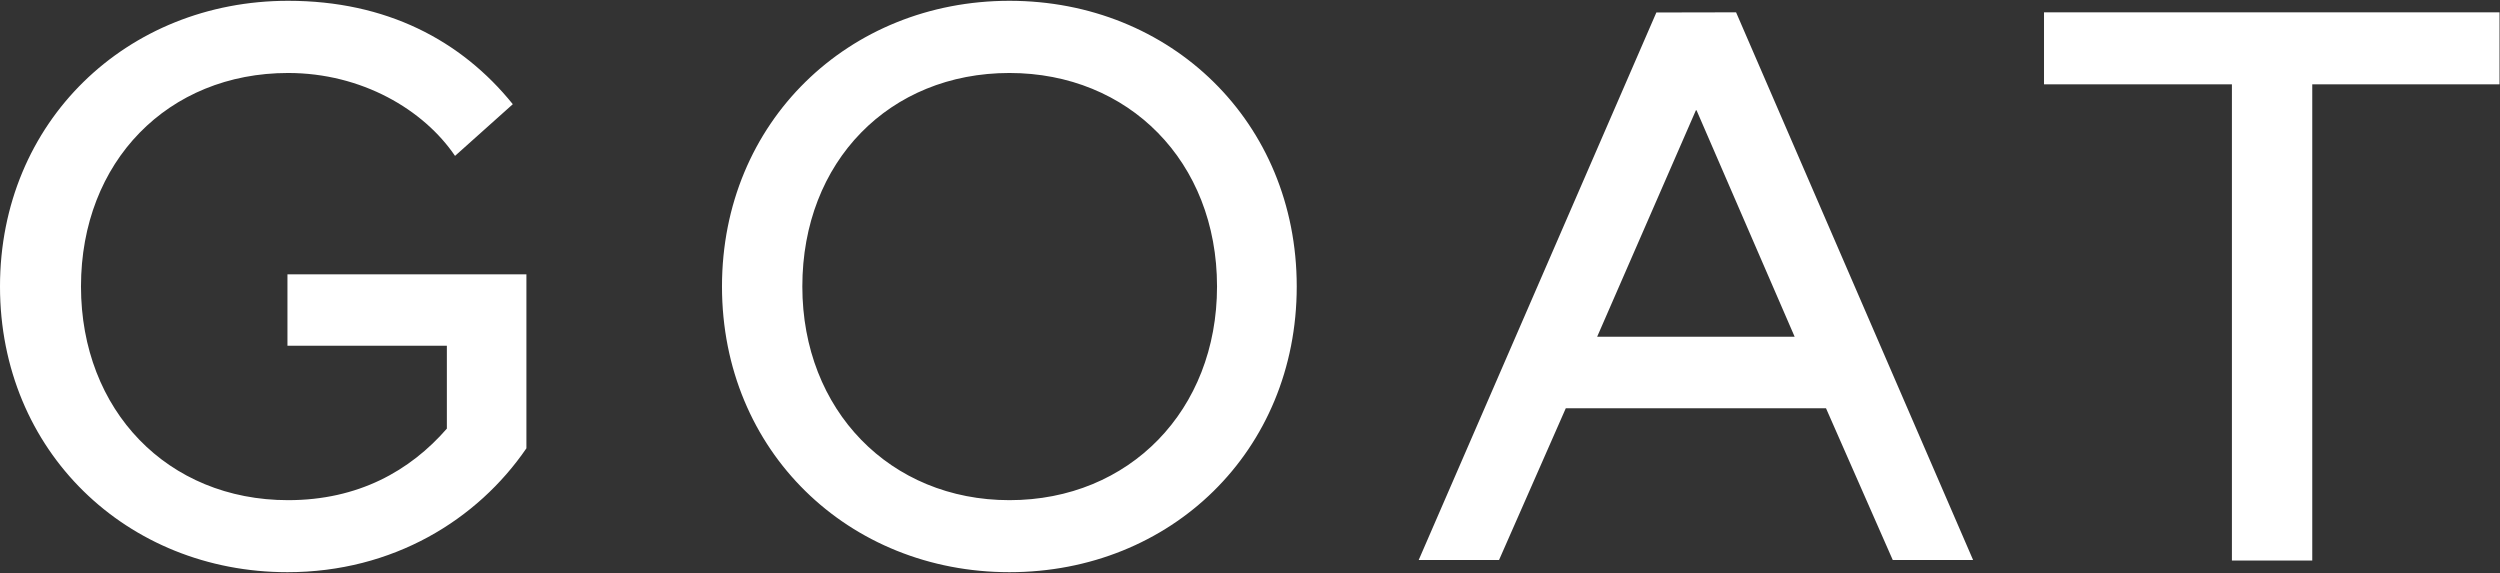<svg version="1.2" xmlns="http://www.w3.org/2000/svg" viewBox="0 0 1562 358" width="1562" height="358">
	<rect x="0" y="0" width="1562" height="358" fill="#333333" stroke="none"/>
	<title>goatsss-svg</title>
	<style>
		.s0 { fill: #ffffff } 
	</style>
	<path id="Layer" fill-rule="evenodd" class="s0" d="m179.6 171.4h149.3v108.7c-30.6 44.7-83.4 77.4-149.3 77.4-100.4 0-179.6-75.6-179.6-178.5 0-102.9 79.2-178.5 180-178.5 61.3 0 108.1 24.6 140.4 64.6l-36.1 32.3c-19.6-28.9-58.3-51.8-104.3-51.8-74.9 0-129.4 55.2-129.4 133.4 0 77.4 54.1 133.5 129.4 133.5 43.8 0 76.2-18.3 99.2-44.7v-51.8h-99.6zm630.6 7.6c0 102.9-78.7 178.5-179.5 178.5-100.5 0-179.6-75.6-179.6-178.5 0-102.8 79.1-178.5 179.6-178.5 100.8 0 179.5 75.7 179.5 178.5zm-49.8 0c0-78.2-55.3-133.4-129.7-133.4-74.9 0-129.4 55.2-129.4 133.4 0 77.4 54.9 133.5 129.4 133.5 74.9 0 129.7-56.1 129.7-133.5zm324.3-171.3l148.1 342.2h-50.2l-41.7-94.8h-162.6l-41.7 94.8h-50.2l148.5-342.1zm36.6 202.7l-61.3-141.5h-0.4l-61.7 141.5zm440.4-202.7v45h-117v297.5h-50.2v-297.5h-117.4v-45z"/>
</svg>